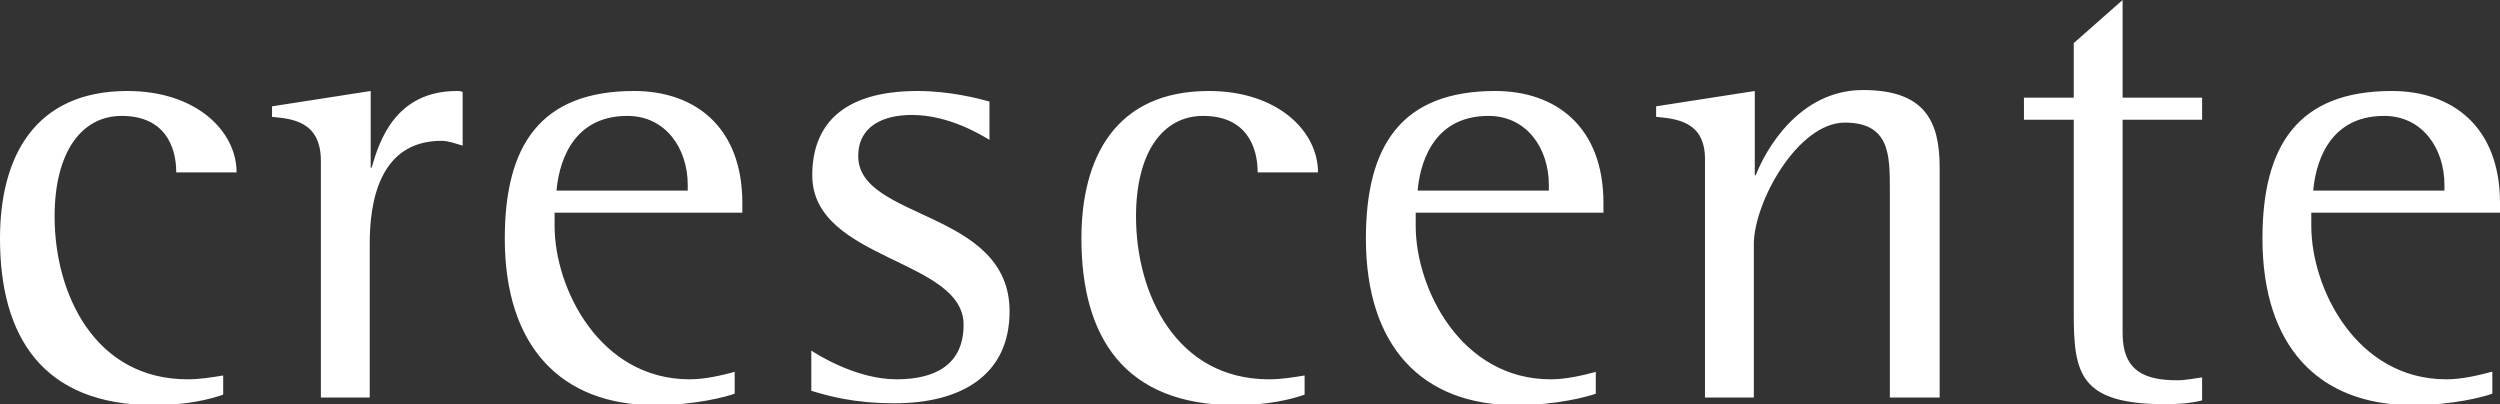 <?xml version="1.0" encoding="utf-8"?>
<!-- Generator: Adobe Illustrator 20.0.0, SVG Export Plug-In . SVG Version: 6.00 Build 0)  -->
<svg version="1.1" id="Ebene_1" xmlns="http://www.w3.org/2000/svg" xmlns:xlink="http://www.w3.org/1999/xlink" x="0px" y="0px"
	 viewBox="0 0 261 42.2" style="enable-background:new 0 0 261 42.2;" xml:space="preserve">
<rect x="0" y="0" width="261" height="42.2" fill="#333333" stroke="none"/>
<style type="text/css">
	.st0{fill:#FFFFFF;}
</style>
<g>
	<path class="st0" d="M23.3,39.2c-1.2,0.2-2.5,0.4-3.7,0.4c-9.7,0-13.9-8.9-13.9-17c0-6.7,2.8-10.5,7-10.5c4.5,0,5.7,3.2,5.7,5.9
		h6.3c0-4.3-4.2-8.5-11.4-8.5C3.6,9.5,0,16.4,0,24.9c0,10.2,4.4,17.4,16.1,17.4c3.3,0,5.8-0.6,7.2-1.1V39.2L23.3,39.2z M33.4,41.5
		h5.2V25.4c0-4.1,0.9-10.7,7.5-10.7c0.7,0,1.5,0.3,2.2,0.5V9.6c-0.2-0.1-0.4-0.1-0.6-0.1c-6.4,0-8.1,5.2-8.9,8h-0.1v-8l-10.3,1.6
		v1.1c2,0.2,5.1,0.4,5.1,4.6V41.5L33.4,41.5z M76.8,38.8c-1.5,0.4-3.2,0.8-4.8,0.8c-9.4,0-14.1-9.5-14.1-16v-1.4h19.6v-1
		c0-8-5-11.7-11.3-11.7c-9.8,0-13.5,5.7-13.5,15.4c0,11.2,5.8,17.4,15.7,17.4c4.2,0,7.5-0.9,8.3-1.2V38.8L76.8,38.8z M71.8,19.9
		H58.1c0.2-2.3,1.3-7.8,7.4-7.8c4,0,6.3,3.4,6.3,7.2V19.9L71.8,19.9z M103.3,10.6c-1.1-0.3-4.1-1.1-7.5-1.1c-7.9,0-11,3.6-11,8.8
		c0,8.9,15.8,8.7,15.8,15.6c0,4.2-3,5.7-7,5.7c-4.2,0-8.3-2.6-8.9-3v4.2c1.7,0.5,4.3,1.3,8.7,1.3c6.9,0,12-2.9,12-9.6
		c0-10.6-15.8-9.5-15.8-16.2c0-3.2,2.7-4.3,5.6-4.3c3.8,0,7.1,2,8.1,2.6V10.6L103.3,10.6z M136.2,39.2c-1.2,0.2-2.5,0.4-3.7,0.4
		c-9.7,0-13.9-8.9-13.9-17c0-6.7,2.8-10.5,7-10.5c4.5,0,5.7,3.2,5.7,5.9h6.3c0-4.3-4.2-8.5-11.4-8.5c-9.7,0-13.3,6.9-13.3,15.4
		c0,10.2,4.4,17.4,16.1,17.4c3.3,0,5.8-0.6,7.2-1.1V39.2L136.2,39.2z M166.7,38.8c-1.5,0.4-3.2,0.8-4.8,0.8c-9.4,0-14.1-9.5-14.1-16
		v-1.4h19.6v-1c0-8-5-11.7-11.3-11.7c-9.8,0-13.5,5.7-13.5,15.4c0,11.2,5.8,17.4,15.7,17.4c4.2,0,7.5-0.9,8.3-1.2V38.8L166.7,38.8z
		 M161.7,19.9h-13.7c0.2-2.3,1.3-7.8,7.4-7.8c4,0,6.3,3.4,6.3,7.2V19.9L161.7,19.9z M177.9,41.5h5.2v-16c0-4.4,4.6-12.7,9.5-12.7
		c4.7,0,4.7,3.4,4.7,7v21.7h5.2v-24c0-4.8-1.5-8.1-8-8.1c-6.7,0-10.2,6.3-11.2,8.9h-0.1V9.5l-10.3,1.6v1.1c2,0.2,5.1,0.4,5.1,4.4
		V41.5L177.9,41.5z M229.9,39.4c-0.8,0.1-1.7,0.3-2.6,0.3c-3.3,0-5.7-0.9-5.7-4.9V12.5h8.3v-2.3h-8.3V0l-5.1,4.5v5.7h-5.2v2.3h5.2
		v20.2c0,6.3,0.6,9.5,9.6,9.5c1.3,0,2.6-0.1,3.8-0.4V39.4L229.9,39.4z M260.2,38.8c-1.5,0.4-3.2,0.8-4.8,0.8
		c-9.4,0-14.1-9.5-14.1-16v-1.4H261v-1c0-8-5-11.7-11.3-11.7c-9.8,0-13.5,5.7-13.5,15.4c0,11.2,5.8,17.4,15.7,17.4
		c4.2,0,7.5-0.9,8.3-1.2V38.8L260.2,38.8z M255.2,19.9h-13.7c0.2-2.3,1.3-7.8,7.4-7.8c4,0,6.3,3.4,6.3,7.2V19.9L255.2,19.9z"/>
</g>
</svg>
